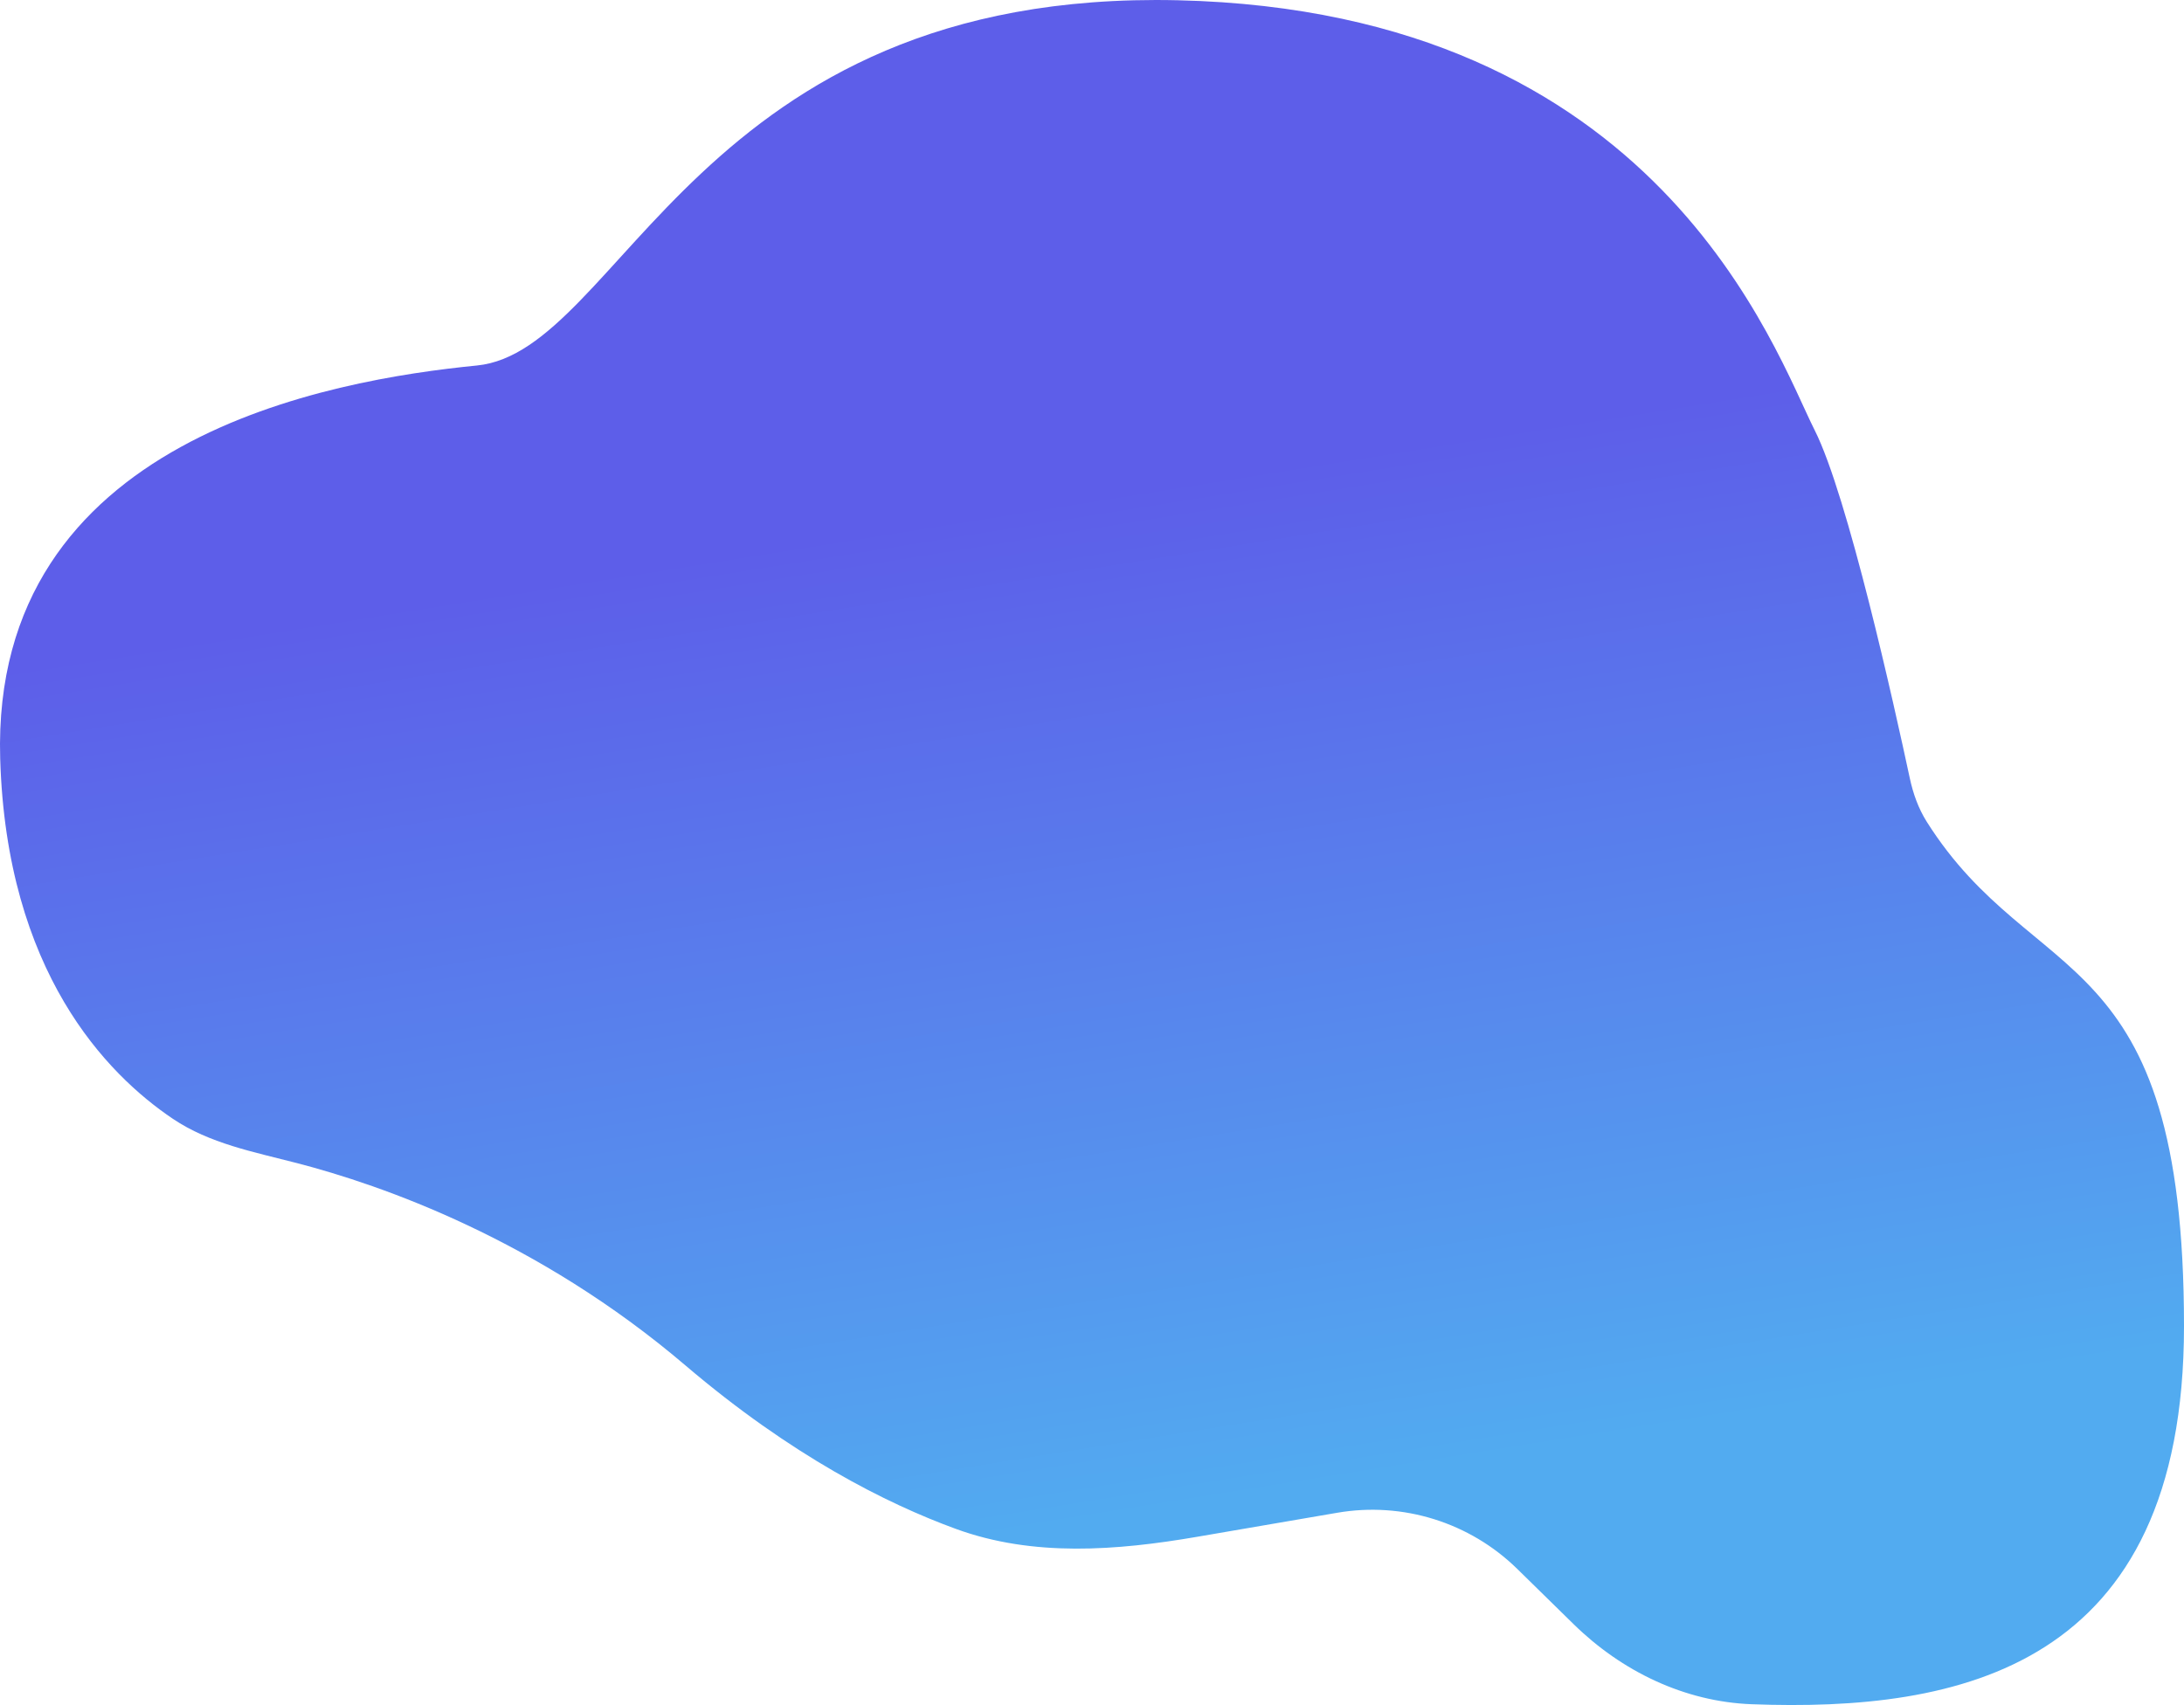 <svg width="6842" height="5343" viewBox="0 0 6842 5343" fill="none" xmlns="http://www.w3.org/2000/svg">
<path d="M5982.9 2437.94C5935.54 2216.54 5788.42 1552.56 5684.95 1347.78C5560.12 1100.68 5198.14 35.944 3690.25 0.82C2182.35 -34.303 1948.36 1100.28 1494.17 1145.2C1039.98 1190.13 -29.208 1371.06 0.611 2376.99C20.402 3044.62 333.433 3365.4 541.742 3505.65C656.76 3583.08 795.269 3609.35 929.502 3644.1C1196.18 3713.12 1684.47 3883.76 2147.25 4278.17C2478.77 4560.72 2776.5 4710.91 2995.12 4790.66C3236.59 4878.75 3497.34 4858.67 3750.66 4815.18L4189.56 4739.85C4394.86 4704.61 4604.59 4770.12 4753.33 4915.94L4929.78 5088.94C5080.36 5236.57 5277.01 5331.95 5487.74 5339.83C6133.2 5363.98 6842 5230.15 6842 4155.24C6842 2941.17 6371.64 3106.2 6036.29 2575.06C6009.86 2533.2 5993.25 2486.35 5982.9 2437.94Z" fill="url(#paint0_linear_157_8322)"/>
<defs>
<linearGradient id="paint0_linear_157_8322" x1="3221.59" y1="-399.428" x2="4377.41" y2="6816.89" gradientUnits="userSpaceOnUse">
<stop offset="0.268" stop-color="#5D5EE9"/>
<stop offset="0.702" stop-color="#52ABF0"/>
</linearGradient>
</defs>
</svg>
